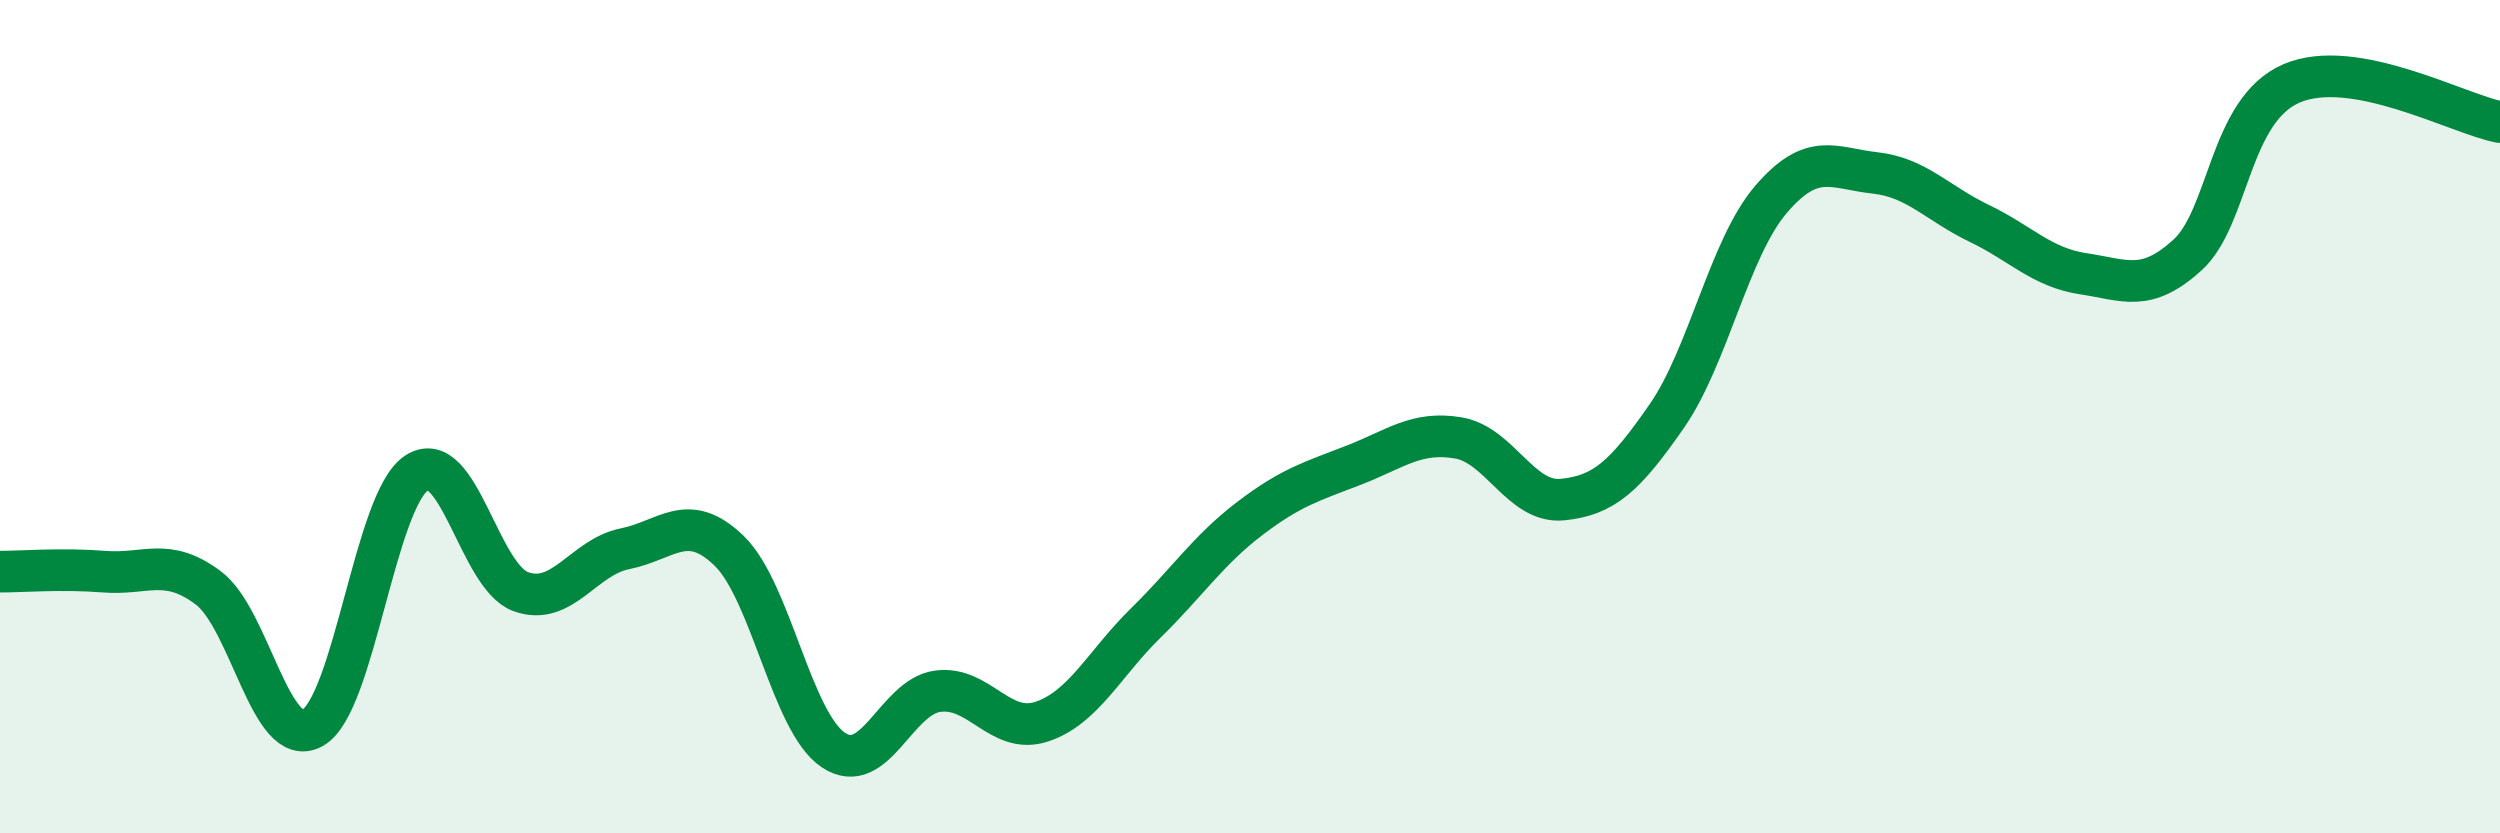 
    <svg width="60" height="20" viewBox="0 0 60 20" xmlns="http://www.w3.org/2000/svg">
      <path
        d="M 0,13.72 C 0.5,13.72 1.5,13.64 2.5,13.72 C 3.5,13.8 4,13.36 5,14.11 C 6,14.86 6.5,18.02 7.5,17.47 C 8.5,16.92 9,12 10,11.35 C 11,10.7 11.5,13.84 12.5,14.2 C 13.5,14.56 14,13.37 15,13.17 C 16,12.97 16.5,12.25 17.5,13.22 C 18.5,14.19 19,17.33 20,18 C 21,18.67 21.5,16.73 22.5,16.59 C 23.5,16.45 24,17.65 25,17.32 C 26,16.99 26.5,15.93 27.5,14.95 C 28.5,13.97 29,13.2 30,12.44 C 31,11.68 31.5,11.55 32.5,11.16 C 33.5,10.77 34,10.34 35,10.51 C 36,10.68 36.5,12.09 37.5,11.99 C 38.5,11.89 39,11.43 40,9.99 C 41,8.55 41.5,5.96 42.5,4.79 C 43.5,3.62 44,4.04 45,4.15 C 46,4.26 46.5,4.88 47.5,5.36 C 48.5,5.84 49,6.42 50,6.57 C 51,6.72 51.5,7.03 52.5,6.12 C 53.5,5.21 53.5,2.64 55,2 C 56.5,1.36 59,2.74 60,2.93L60 20L0 20Z"
        fill="#008740"
        opacity="0.1"
        stroke-linecap="round"
        stroke-linejoin="round"
      />
      <path
        d="M 0,13.72 C 0.5,13.72 1.5,13.64 2.5,13.72 C 3.5,13.8 4,13.36 5,14.11 C 6,14.86 6.5,18.02 7.5,17.47 C 8.5,16.92 9,12 10,11.35 C 11,10.7 11.5,13.84 12.5,14.2 C 13.5,14.56 14,13.37 15,13.17 C 16,12.97 16.5,12.25 17.5,13.22 C 18.5,14.19 19,17.33 20,18 C 21,18.67 21.5,16.73 22.5,16.59 C 23.5,16.45 24,17.65 25,17.32 C 26,16.99 26.5,15.93 27.5,14.95 C 28.5,13.97 29,13.2 30,12.44 C 31,11.68 31.5,11.55 32.5,11.16 C 33.5,10.77 34,10.34 35,10.51 C 36,10.68 36.5,12.09 37.5,11.99 C 38.5,11.89 39,11.43 40,9.99 C 41,8.55 41.5,5.96 42.5,4.79 C 43.5,3.62 44,4.04 45,4.15 C 46,4.26 46.5,4.88 47.5,5.36 C 48.5,5.84 49,6.42 50,6.57 C 51,6.72 51.5,7.03 52.5,6.12 C 53.5,5.21 53.5,2.64 55,2 C 56.5,1.36 59,2.74 60,2.93"
        stroke="#008740"
        stroke-width="1"
        fill="none"
        stroke-linecap="round"
        stroke-linejoin="round"
      />
    </svg>
  